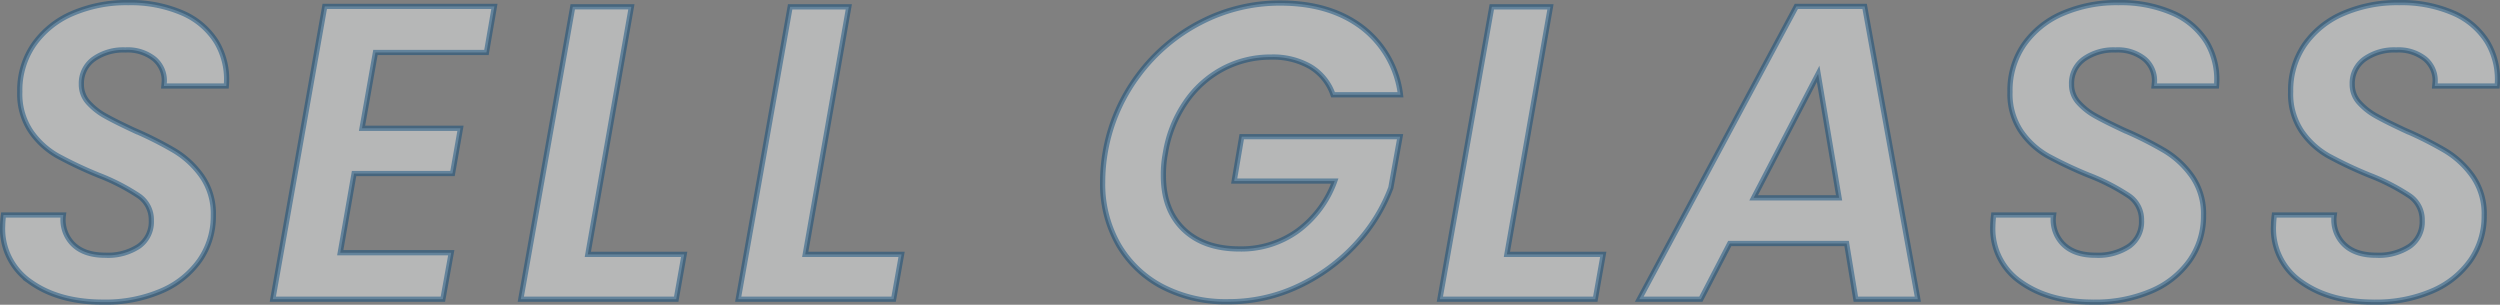 <svg xmlns="http://www.w3.org/2000/svg" width="477.441" height="58.201"><rect width="100%" height="100%" fill="#808080" stroke="none"/><path fill="#f5f7f7" stroke="#004479" d="M19.7 57.701q-8.4 0-13.8-3.8a12.31 12.31 0 0 1-5.4-10.68 21 21 0 0 1 .16-2.16H12.1a6.6 6.6 0 0 0 1.8 5.52q2.12 2.16 6.2 2.16a10.73 10.73 0 0 0 6.44-1.72 5.72 5.72 0 0 0 2.36-4.92 5.53 5.53 0 0 0-2.44-4.72 40 40 0 0 0-7.64-3.92 77 77 0 0 1-7.8-3.68 15.5 15.5 0 0 1-5.12-4.68 12.8 12.8 0 0 1-2.12-7.56 15.4 15.4 0 0 1 2.68-9.04 17.3 17.3 0 0 1 7.36-5.92A26.05 26.05 0 0 1 24.5.501a24.9 24.9 0 0 1 10.28 1.96 14.3 14.3 0 0 1 6.56 5.56 13.94 13.94 0 0 1 1.88 8.4H31.3l.08-.88a5.43 5.43 0 0 0-1.96-4.32 8.16 8.16 0 0 0-5.48-1.68 9.8 9.8 0 0 0-6.08 1.76 5.7 5.7 0 0 0-2.32 4.8 5.06 5.06 0 0 0 1.32 3.48 12.5 12.5 0 0 0 3.24 2.56q1.92 1.08 5.52 2.76a69 69 0 0 1 7.76 3.92 17.4 17.4 0 0 1 5.2 4.88 12.5 12.5 0 0 1 2.16 7.44 14.7 14.7 0 0 1-2.6 8.56 17.2 17.2 0 0 1-7.36 5.88 27 27 0 0 1-11.08 2.12Zm52-47.68-2.56 14.48h18.8l-1.52 8.64h-18.8l-2.64 15.12h21.2l-1.6 8.88H52.1l9.92-55.92h32.4l-1.52 8.8Zm40.56 38.56h18.4l-1.52 8.56H99.46l9.92-55.84h11.2Zm41.52 0h18.4l-1.52 8.56h-29.68l9.92-55.84h11.2Zm57.28-19.44a34.05 34.05 0 0 1 6.32-14.76 34.4 34.4 0 0 1 12-10.16A32.76 32.76 0 0 1 244.5.581q9.44 0 15.56 4.6a19.07 19.07 0 0 1 7.4 12.92h-12.88a10.07 10.07 0 0 0-4.32-5.36 14.3 14.3 0 0 0-7.52-1.84 19.4 19.4 0 0 0-9.2 2.24 19.9 19.9 0 0 0-7.12 6.4 23.9 23.9 0 0 0-3.84 9.6 21.7 21.7 0 0 0-.4 4.4q0 6.56 3.88 10.28t10.68 3.72a18.4 18.4 0 0 0 11.08-3.44 20.35 20.35 0 0 0 7.08-9.52h-19.2l1.44-8.48h30.24l-1.76 9.76a32.6 32.6 0 0 1-6.72 10.8 35 35 0 0 1-10.88 7.96 31.1 31.1 0 0 1-13.52 3 26.2 26.2 0 0 1-12.52-2.88 20.86 20.86 0 0 1-8.4-8.04 23.36 23.36 0 0 1-3-11.96 34 34 0 0 1 .48-5.6Zm76.72 19.44h18.4l-1.52 8.56h-29.68l9.92-55.84h11.2Zm64.88-2.08h-22.32l-5.52 10.64h-11.76l30-55.92h13.04l10.16 55.92h-11.84Zm-1.44-8.72-4-23.68-12.32 23.68Zm48.56 19.92q-8.4 0-13.8-3.8a12.31 12.31 0 0 1-5.4-10.68 21 21 0 0 1 .16-2.16h11.44a6.6 6.6 0 0 0 1.8 5.52q2.12 2.16 6.2 2.16a10.73 10.73 0 0 0 6.44-1.72 5.72 5.72 0 0 0 2.36-4.92 5.53 5.53 0 0 0-2.44-4.72 40 40 0 0 0-7.64-3.92 77 77 0 0 1-7.8-3.68 15.5 15.5 0 0 1-5.12-4.68 12.8 12.8 0 0 1-2.12-7.56 15.4 15.4 0 0 1 2.68-9.04 17.3 17.3 0 0 1 7.36-5.92 26.05 26.05 0 0 1 10.68-2.08 24.9 24.9 0 0 1 10.28 1.96 14.3 14.3 0 0 1 6.56 5.56 13.94 13.94 0 0 1 1.88 8.4h-11.92l.08-.88a5.43 5.43 0 0 0-1.96-4.32 8.16 8.16 0 0 0-5.48-1.68 9.8 9.8 0 0 0-6.08 1.76 5.7 5.7 0 0 0-2.32 4.8 5.06 5.06 0 0 0 1.32 3.48 12.5 12.5 0 0 0 3.24 2.56q1.92 1.08 5.52 2.76a69 69 0 0 1 7.76 3.92 17.4 17.4 0 0 1 5.2 4.88 12.5 12.5 0 0 1 2.16 7.44 14.7 14.7 0 0 1-2.6 8.56 17.2 17.2 0 0 1-7.36 5.88 27 27 0 0 1-11.08 2.12Zm53.6 0q-8.4 0-13.8-3.8a12.31 12.31 0 0 1-5.4-10.68 21 21 0 0 1 .16-2.16h11.44a6.6 6.6 0 0 0 1.8 5.52q2.12 2.16 6.2 2.16a10.73 10.73 0 0 0 6.44-1.72 5.72 5.72 0 0 0 2.36-4.92 5.53 5.53 0 0 0-2.44-4.72 40 40 0 0 0-7.64-3.92 77 77 0 0 1-7.8-3.68 15.5 15.5 0 0 1-5.12-4.68 12.8 12.8 0 0 1-2.12-7.56 15.4 15.4 0 0 1 2.68-9.04 17.3 17.3 0 0 1 7.36-5.92 26.05 26.05 0 0 1 10.68-2.08 24.9 24.9 0 0 1 10.28 1.96 14.3 14.3 0 0 1 6.56 5.56 13.94 13.94 0 0 1 1.88 8.4h-11.92l.08-.88a5.43 5.43 0 0 0-1.96-4.32 8.16 8.16 0 0 0-5.48-1.68 9.8 9.8 0 0 0-6.08 1.76 5.7 5.7 0 0 0-2.32 4.8 5.06 5.06 0 0 0 1.32 3.48 12.5 12.5 0 0 0 3.24 2.56q1.92 1.08 5.52 2.76a69 69 0 0 1 7.76 3.92 17.4 17.4 0 0 1 5.2 4.88 12.5 12.5 0 0 1 2.16 7.44 14.7 14.7 0 0 1-2.6 8.56 17.2 17.2 0 0 1-7.36 5.88 27 27 0 0 1-11.08 2.12Z" opacity=".457"/></svg>